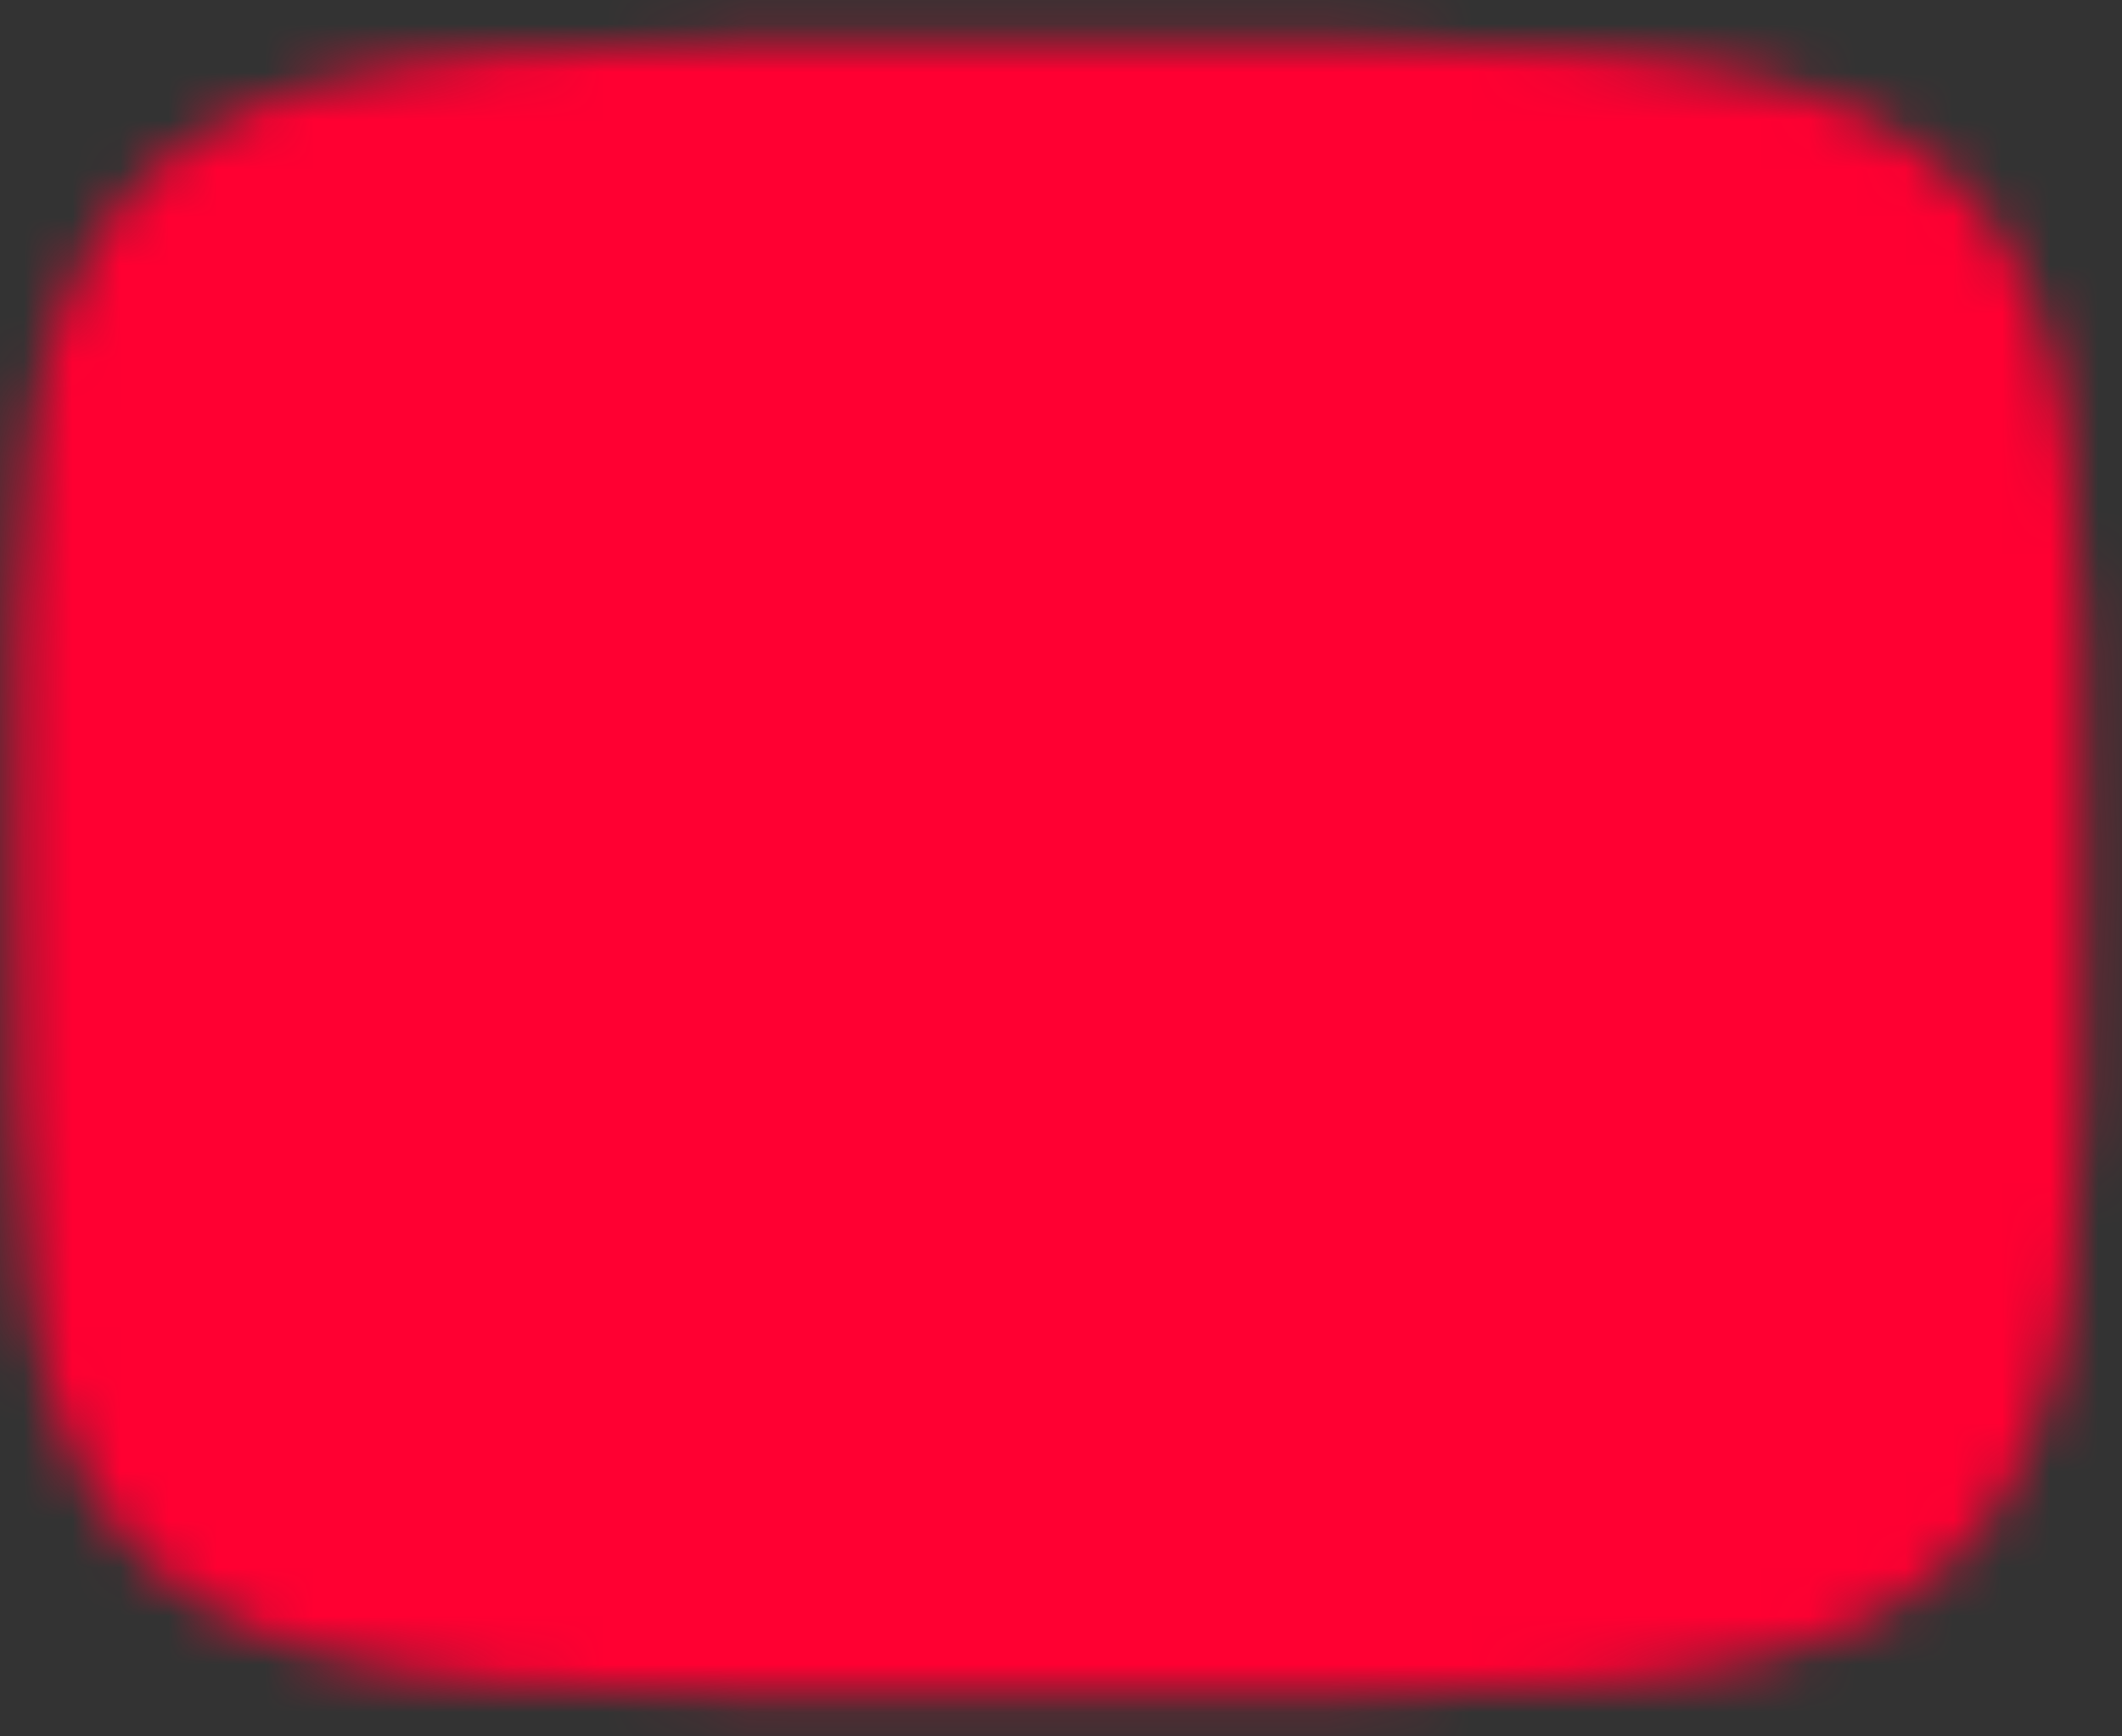 <svg width="44" height="36" viewBox="0 0 44 36" fill="none" xmlns="http://www.w3.org/2000/svg">
<rect x="0" y="0" width="44" height="36" fill="#333333" stroke="none"/>
<g id="Mask group">
<rect id="Rectangle 30" x="15" y="8" width="17" height="20" fill="white"/>
<mask id="mask0_1000_928" style="mask-type:luminance" maskUnits="userSpaceOnUse" x="0" y="0" width="44" height="36">
<g id="Group">
<g id="Group_2">
<path id="Vector" d="M21.757 3C41.043 3 41.043 3 41.043 18C41.043 33 41.043 33 21.757 33C2.472 33 2.472 33 2.472 18C2.472 3 2.472 3 21.757 3Z" fill="white" stroke="white" stroke-width="4.286" stroke-linecap="round" stroke-linejoin="round"/>
<path id="Vector_2" d="M17.472 10.5L30.329 18L17.472 25.5V10.5Z" fill="black"/>
</g>
</g>
</mask>
<g mask="url(#mask0_1000_928)">
<path id="Vector_3" d="M63.751 -16.286H-4.82V52.286H63.751V-16.286Z" fill="#FF0032"/>
</g>
</g>
</svg>
